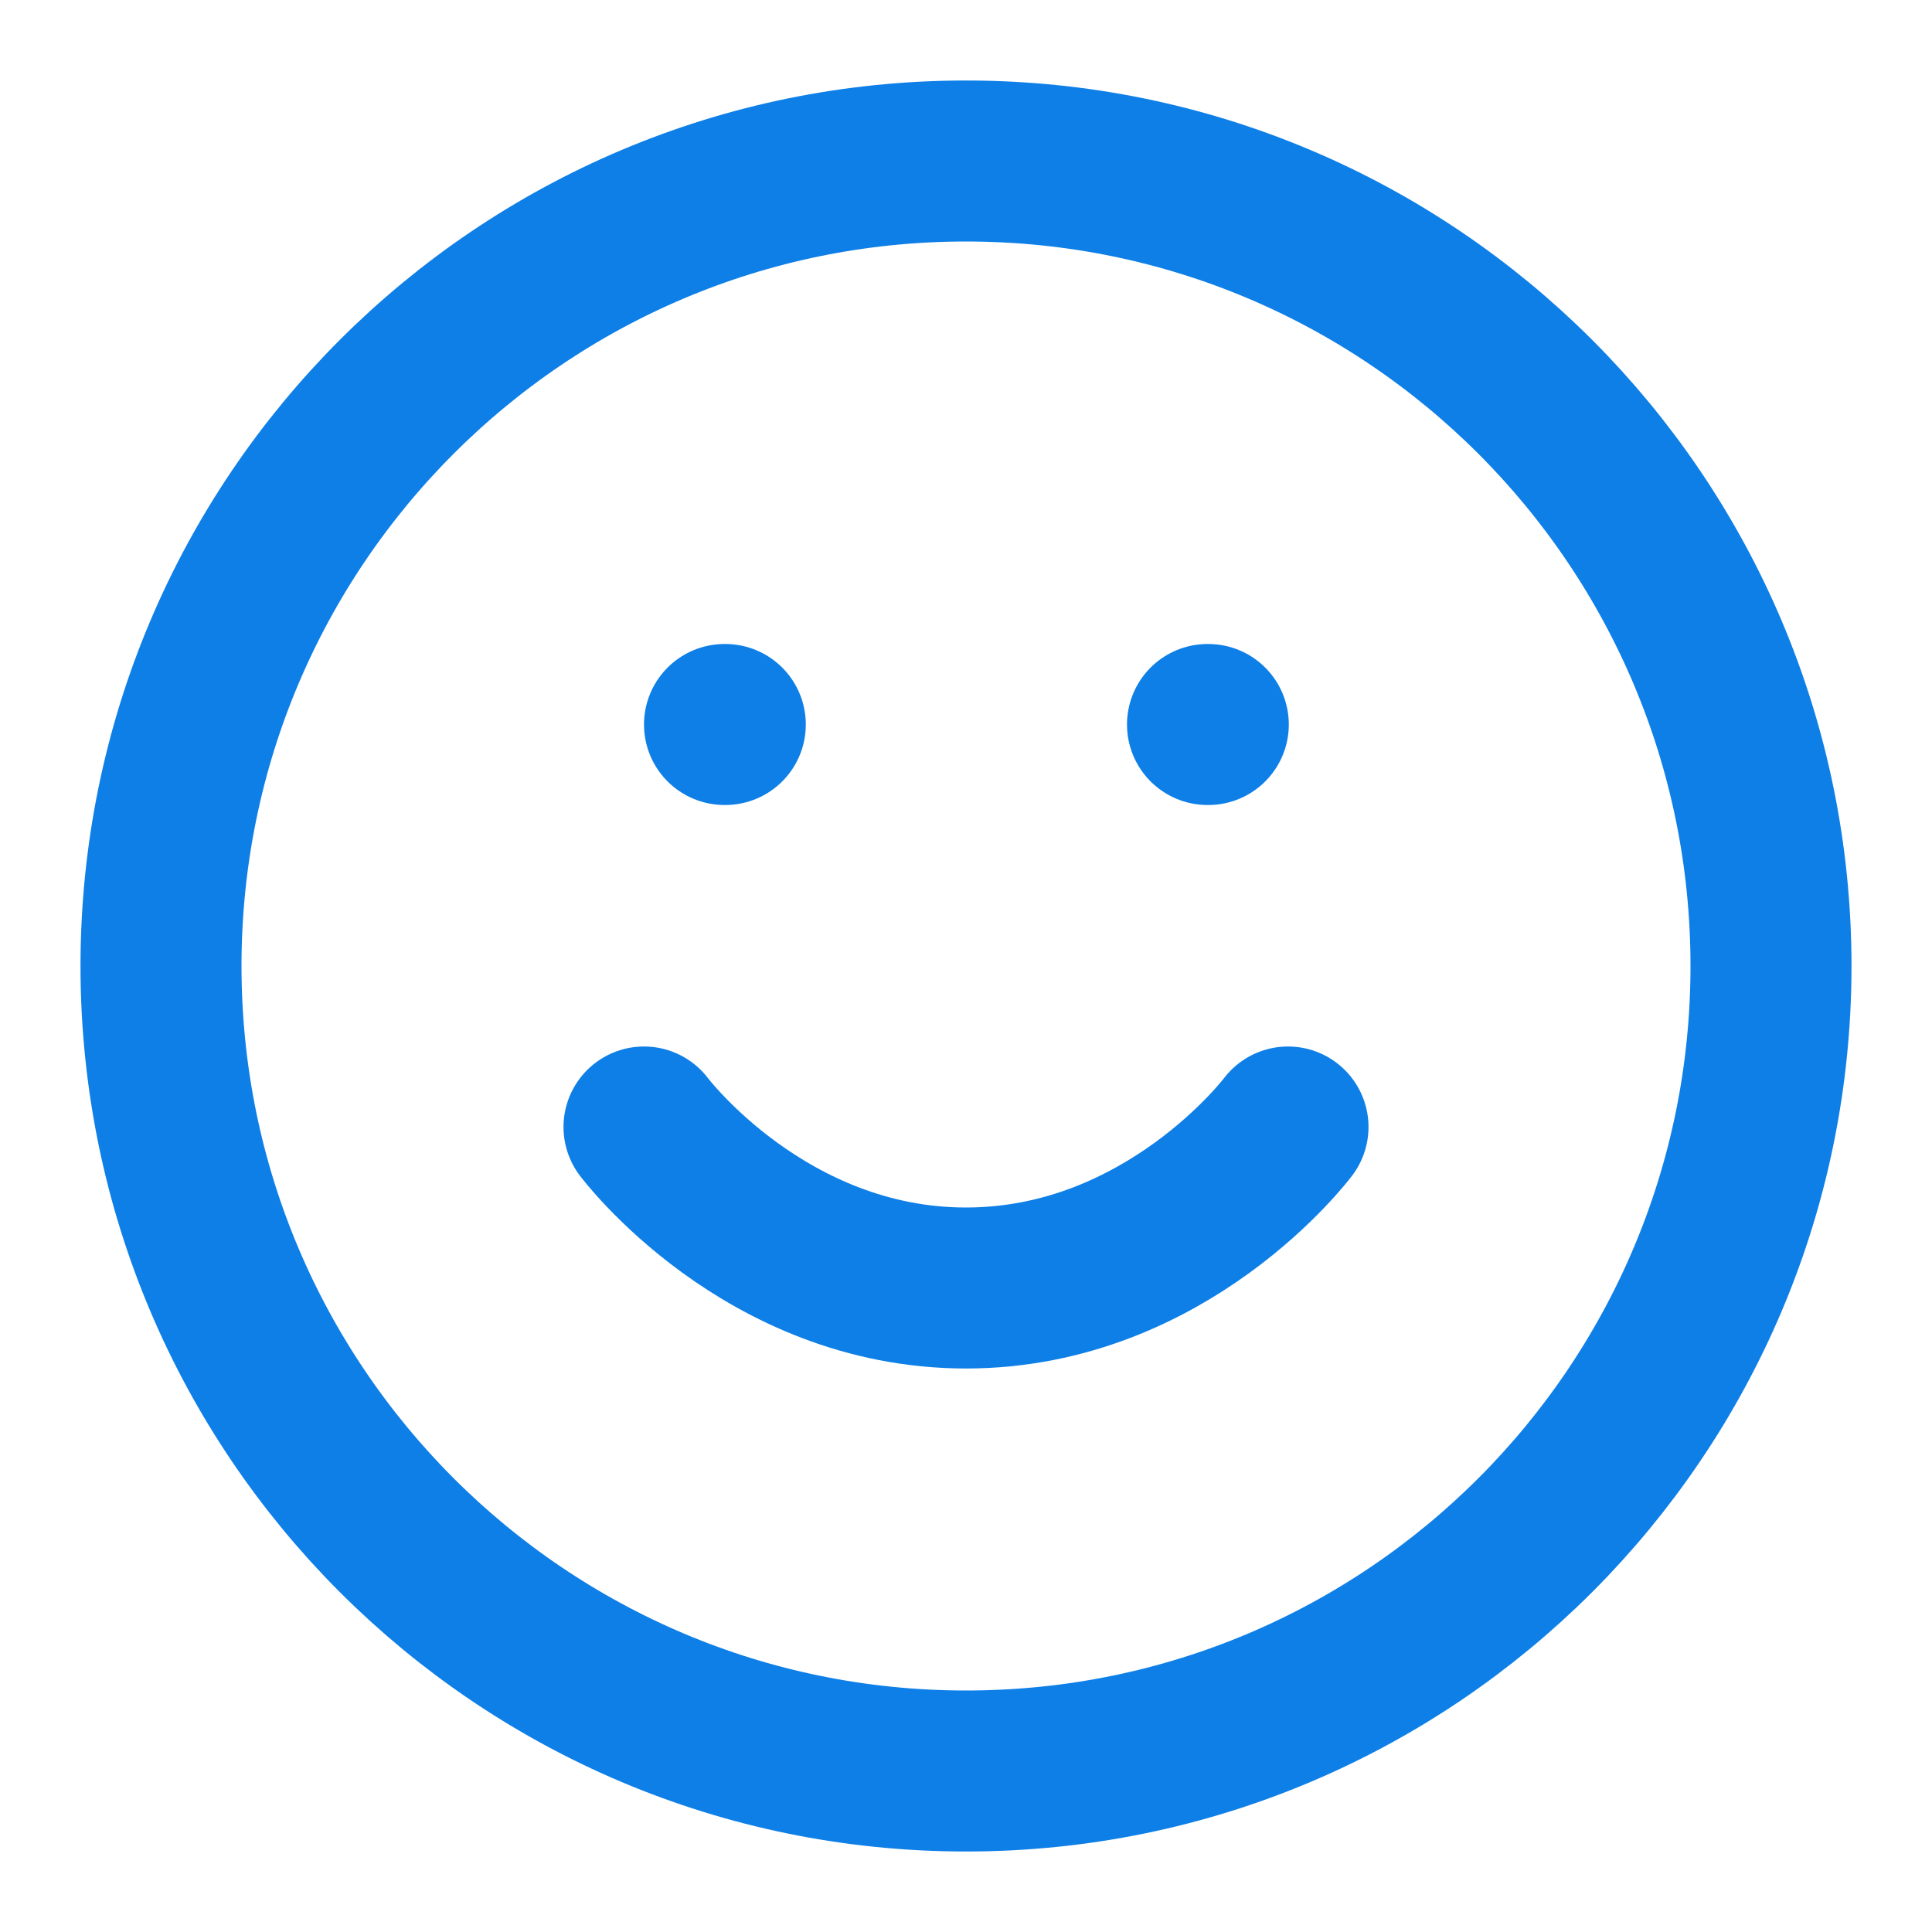 <svg width="24" height="24" viewBox="0 0 24 24" fill="none" xmlns="http://www.w3.org/2000/svg">
<path d="M12 22C17.523 22 22 17.523 22 12C22 6.477 17.523 2 12 2C6.477 2 2 6.477 2 12C2 17.523 6.477 22 12 22Z" stroke="#0E7FE7" stroke-width="2" stroke-linecap="round" stroke-linejoin="round"/>
<path d="M8 14C8 14 9.5 16 12 16C14.5 16 16 14 16 14" stroke="#0E7FE7" stroke-width="2" stroke-linecap="round" stroke-linejoin="round"/>
<path d="M9 9H9.01" stroke="#0E7FE7" stroke-width="2" stroke-linecap="round" stroke-linejoin="round"/>
<path d="M15 9H15.01" stroke="#0E7FE7" stroke-width="2" stroke-linecap="round" stroke-linejoin="round"/>
</svg>
